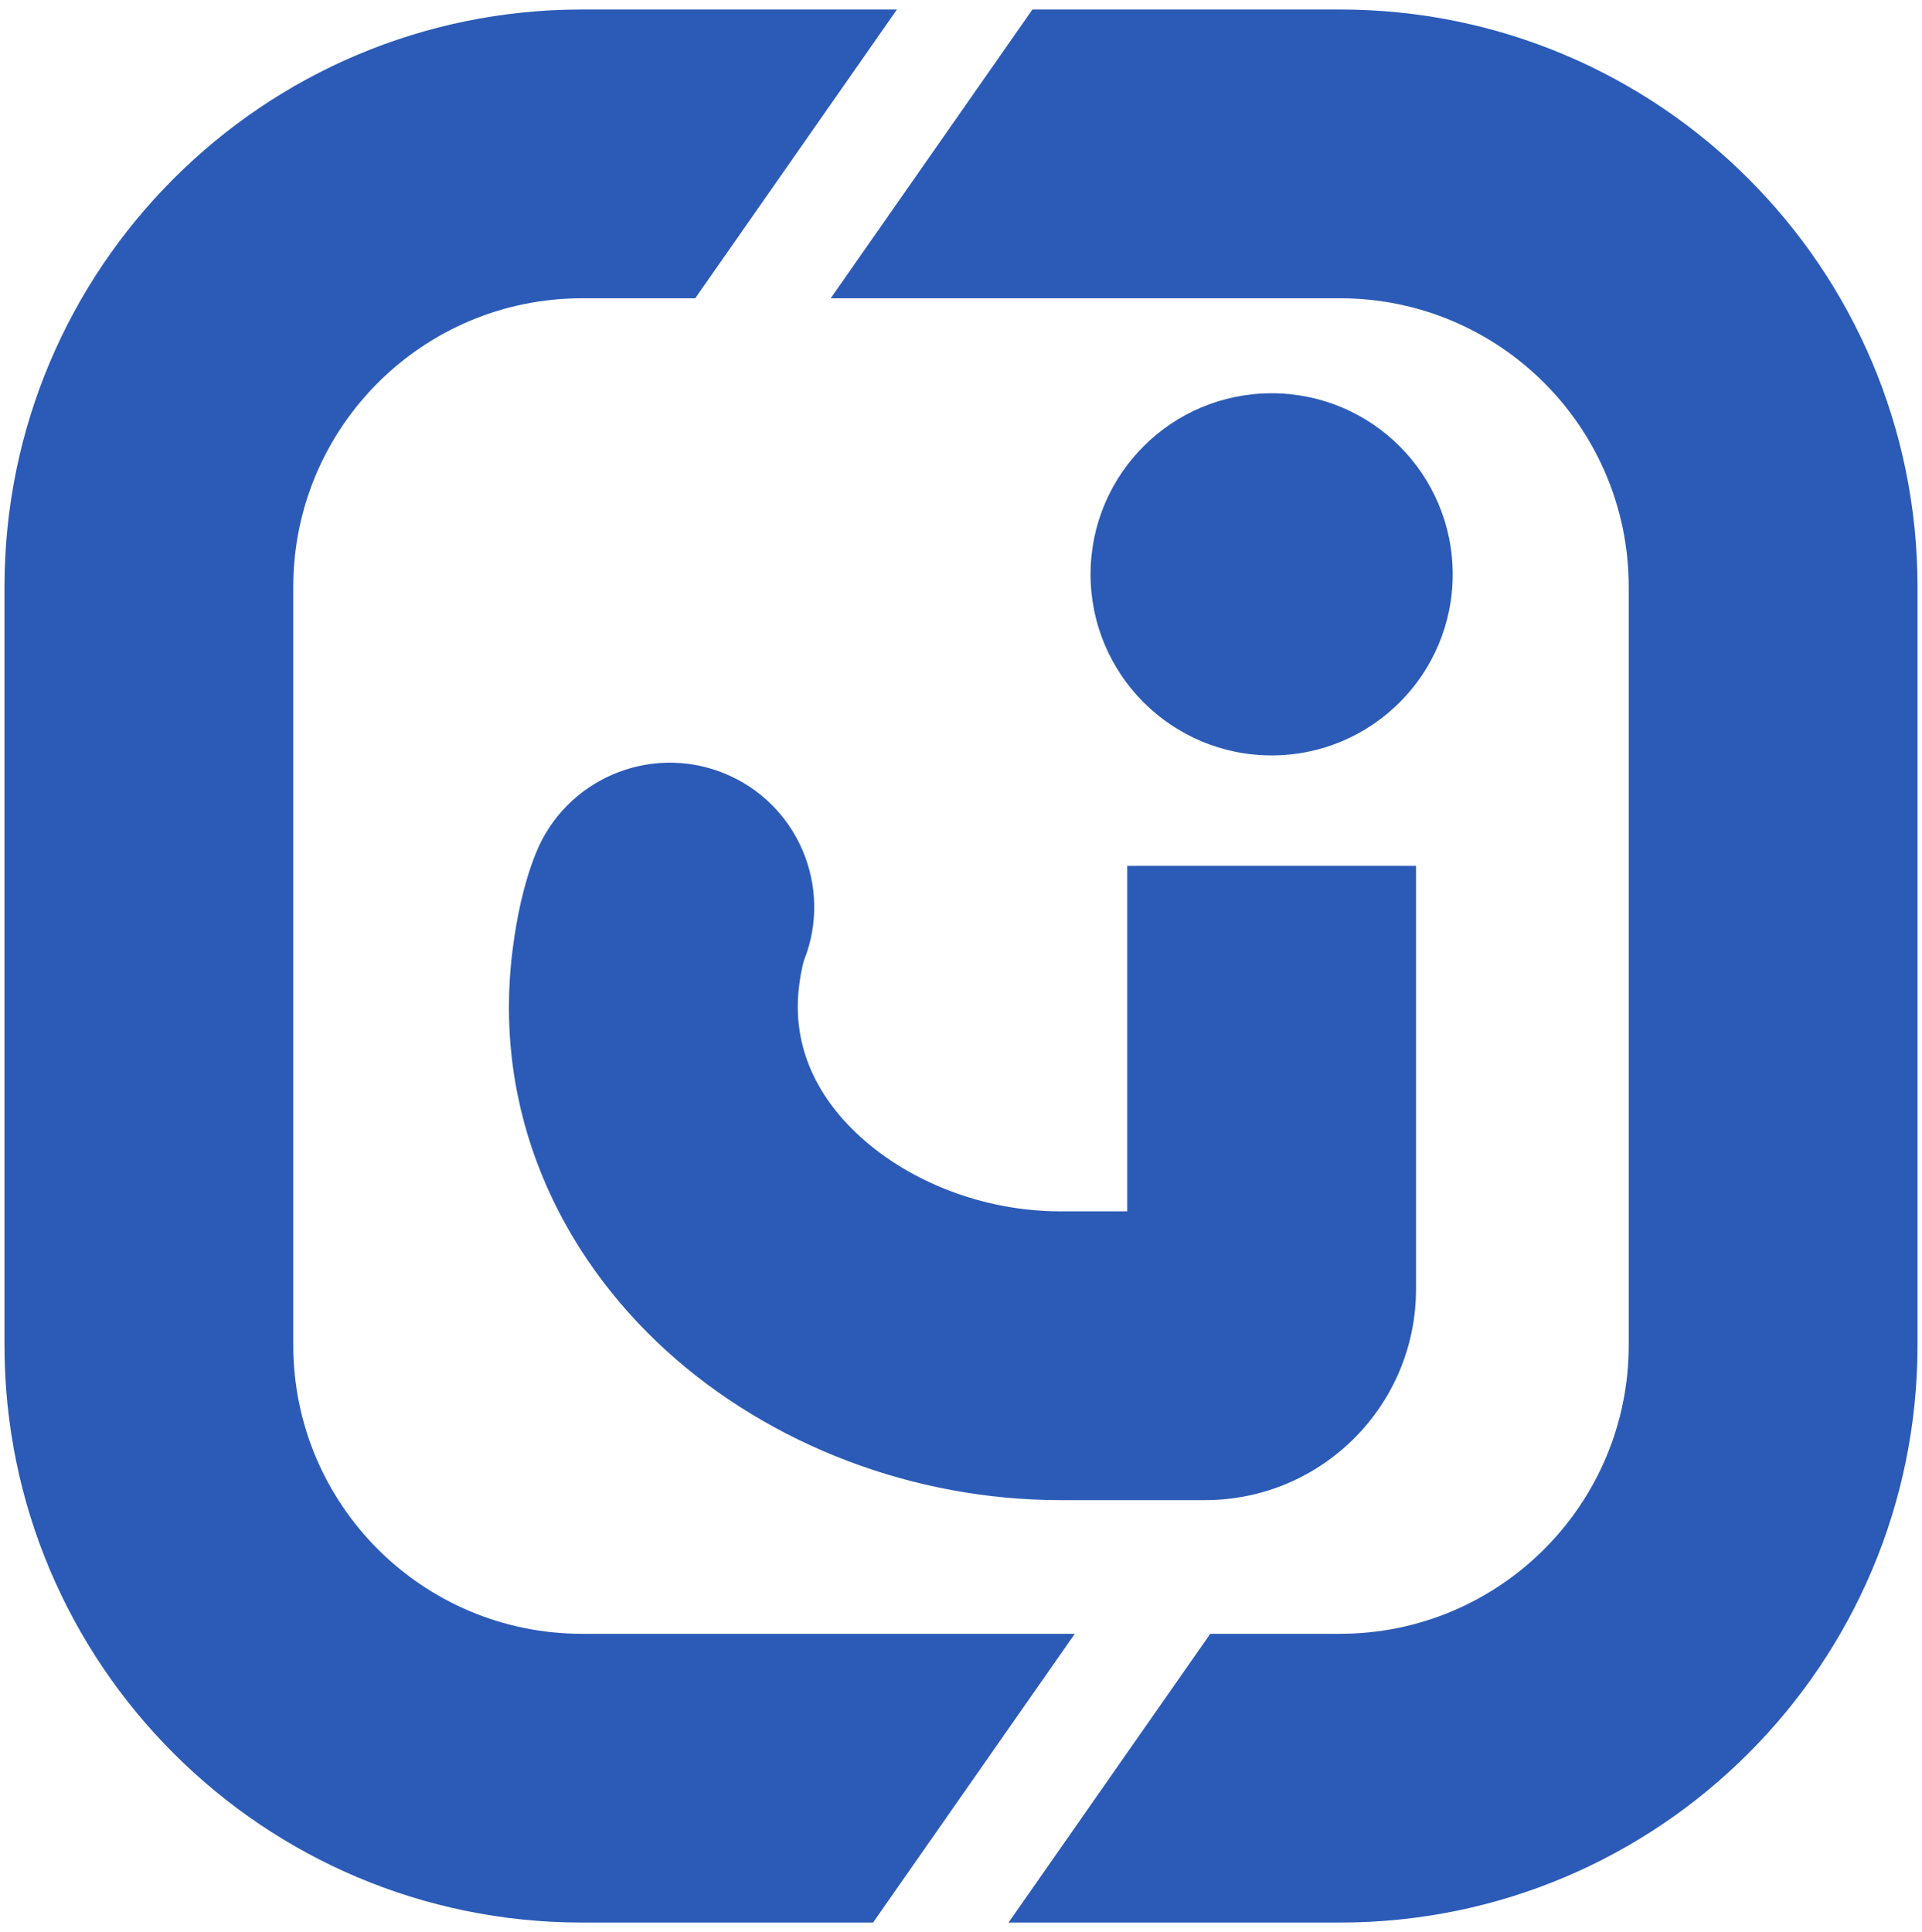 <svg width="191" height="192" viewBox="0 0 191 192" fill="none" xmlns="http://www.w3.org/2000/svg">
<path fill-rule="evenodd" clip-rule="evenodd" d="M82.552 29.641H133.161C149.01 29.641 161.858 42.49 161.858 58.339V133.66C161.858 149.509 149.01 162.358 133.161 162.358H120.272L100.224 191.056H133.161C164.859 191.056 190.556 165.359 190.556 133.66V58.339C190.556 26.64 164.859 0.943 133.161 0.943H102.6L82.552 29.641ZM89.135 0.943H57.84C26.141 0.943 0.444 26.64 0.444 58.339V133.66C0.444 165.359 26.141 191.056 57.84 191.056H86.76L106.808 162.358H57.84C41.99 162.358 29.142 149.509 29.142 133.66V58.339C29.142 42.49 41.99 29.641 57.84 29.641H69.087L89.135 0.943Z" fill="#2C5BB7"/>
<path d="M65.2 96.001L79.426 97.877L65.2 96.001ZM79.891 95.459C82.826 88.098 79.239 79.751 71.878 76.815C64.517 73.88 56.17 77.468 53.235 84.829L79.891 95.459ZM112.02 86.043V128.103H140.718V86.043H112.02ZM119.747 120.377H105.382V149.075H119.747V120.377ZM79.426 97.877C79.532 97.069 79.646 96.449 79.749 95.998C79.857 95.53 79.923 95.379 79.891 95.459L53.235 84.829C51.99 87.949 51.35 91.277 50.974 94.124L79.426 97.877ZM105.382 120.377C97.73 120.377 90.429 117.447 85.523 112.993C80.793 108.699 78.685 103.489 79.426 97.877L50.974 94.124C48.811 110.521 55.695 124.674 66.233 134.24C76.594 143.647 90.836 149.075 105.382 149.075V120.377ZM112.02 128.103C112.02 123.836 115.479 120.377 119.747 120.377V149.075C131.329 149.075 140.718 139.686 140.718 128.103H112.02Z" fill="#2C5BB7"/>
<circle cx="126.369" cy="57.075" r="17.994" fill="#2C5BB7"/>
</svg>
